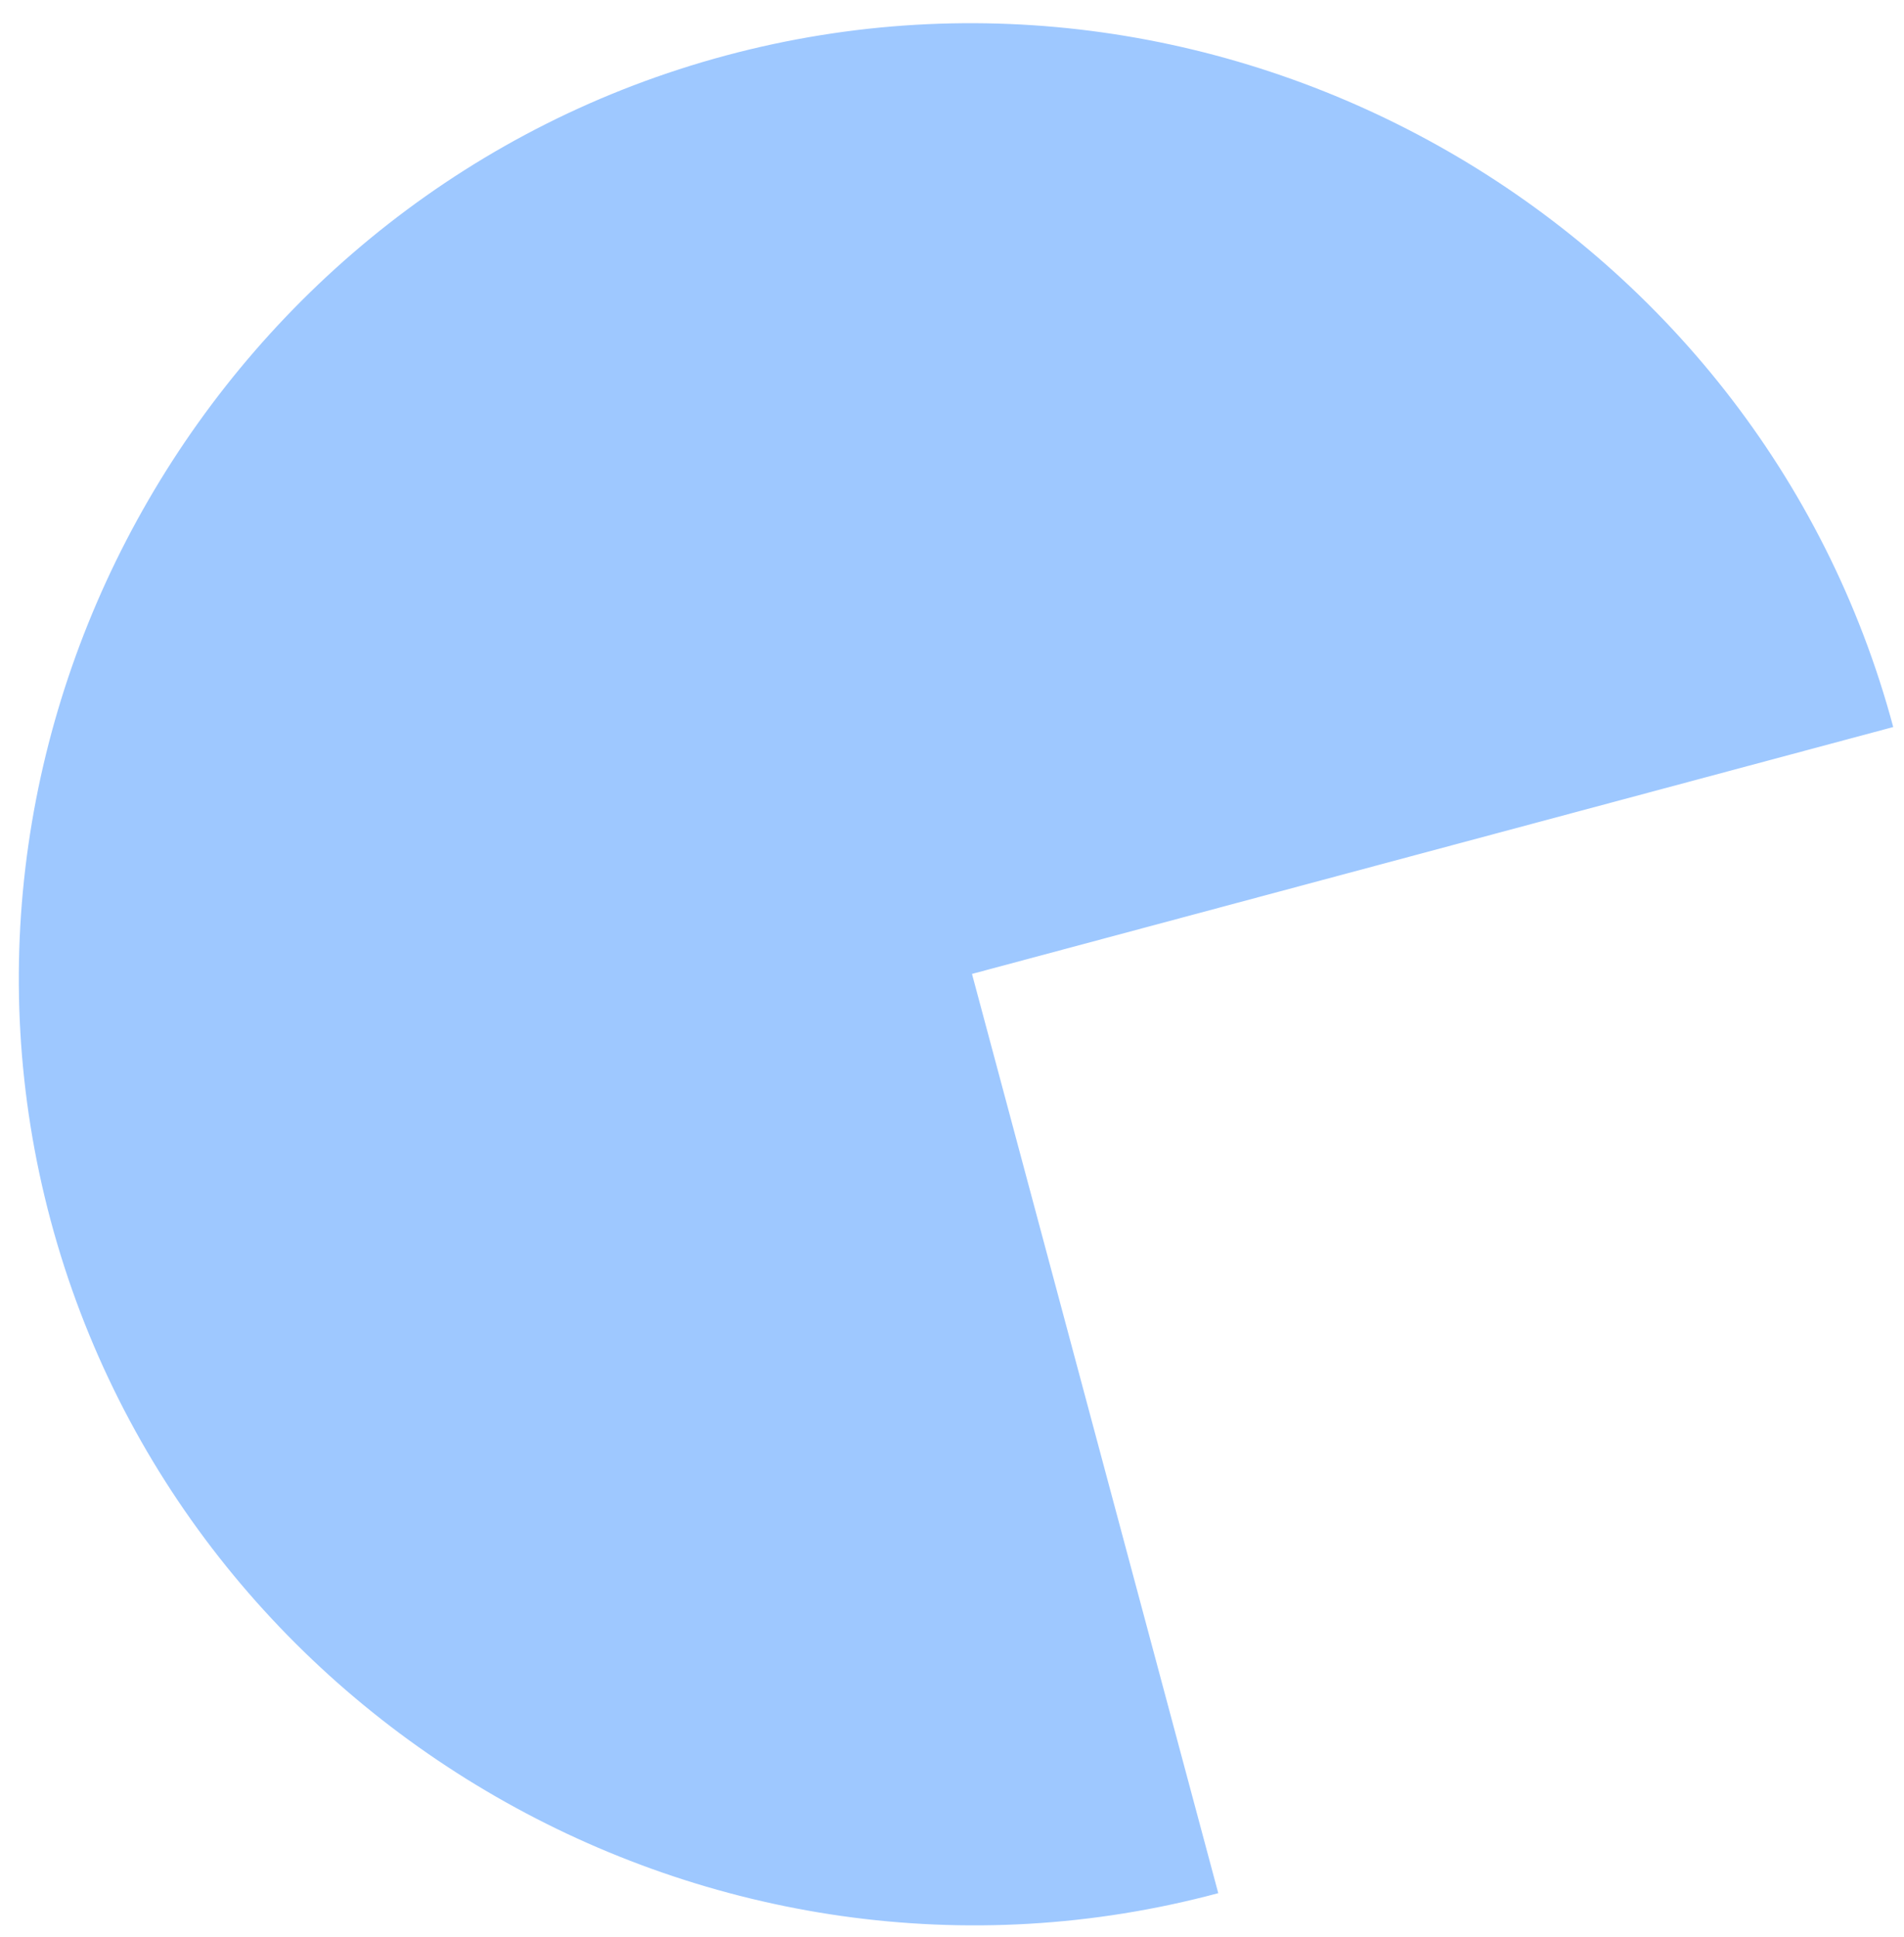 <?xml version="1.0" encoding="UTF-8"?> <svg xmlns="http://www.w3.org/2000/svg" width="58" height="59" viewBox="0 0 58 59" fill="none"> <path d="M29.609 29.664L57.672 22.144C53.556 6.786 37.495 -2.432 22.113 1.69C6.731 5.812 -2.563 21.85 1.546 37.183C5.654 52.517 21.729 61.785 37.111 57.663L29.609 29.664Z" fill="#9EC8FF"></path> </svg> 